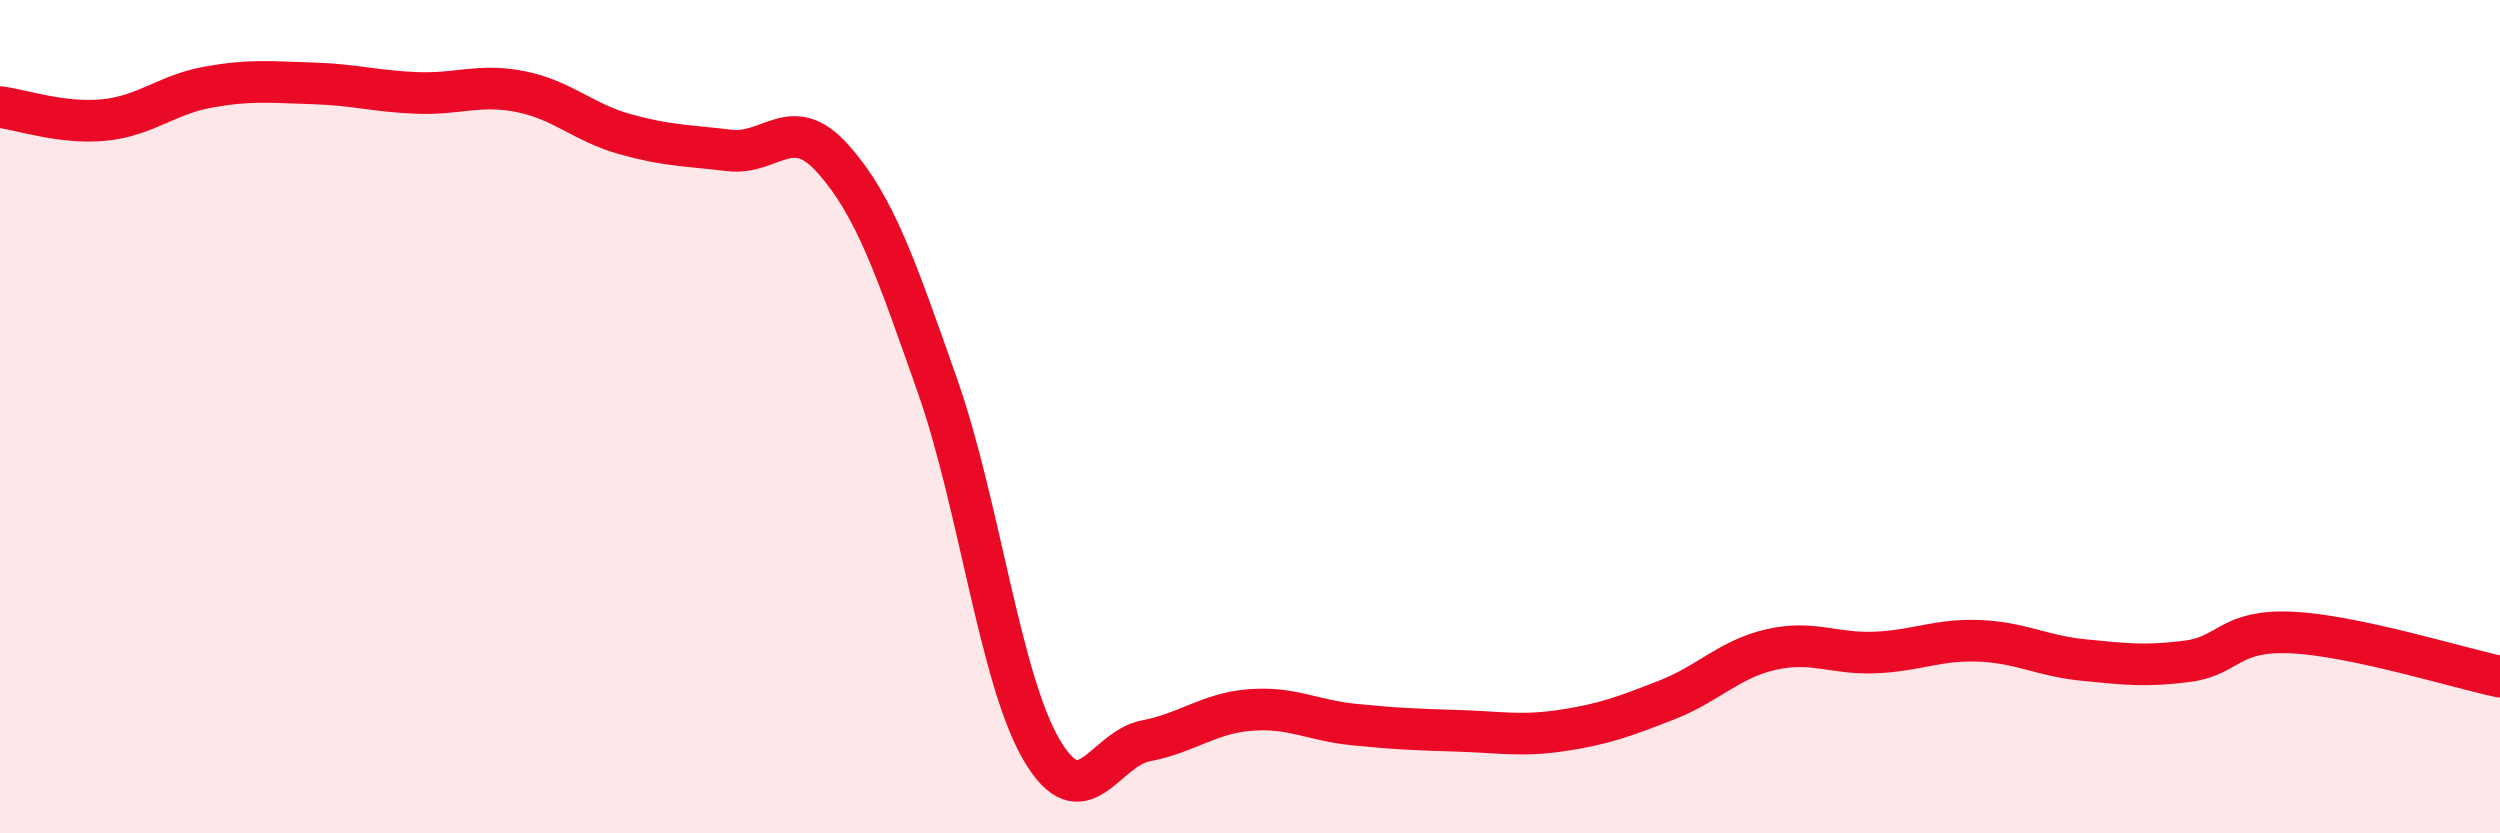 
    <svg width="60" height="20" viewBox="0 0 60 20" xmlns="http://www.w3.org/2000/svg">
      <path
        d="M 0,2.57 C 0.5,2.63 1.5,2.98 2.5,2.88 C 3.5,2.78 4,2.27 5,2.09 C 6,1.91 6.5,1.97 7.5,2 C 8.5,2.03 9,2.19 10,2.23 C 11,2.27 11.5,2 12.5,2.2 C 13.5,2.4 14,2.94 15,3.22 C 16,3.5 16.5,3.49 17.5,3.61 C 18.5,3.73 19,2.69 20,3.82 C 21,4.95 21.5,6.42 22.5,9.26 C 23.5,12.1 24,16.3 25,18 C 26,19.7 26.5,17.97 27.5,17.78 C 28.5,17.59 29,17.12 30,17.04 C 31,16.96 31.5,17.29 32.5,17.39 C 33.5,17.49 34,17.51 35,17.54 C 36,17.57 36.5,17.68 37.5,17.53 C 38.5,17.38 39,17.19 40,16.8 C 41,16.41 41.5,15.82 42.5,15.59 C 43.5,15.36 44,15.7 45,15.66 C 46,15.62 46.5,15.34 47.5,15.38 C 48.5,15.42 49,15.74 50,15.84 C 51,15.94 51.5,16 52.5,15.87 C 53.5,15.74 53.5,15.11 55,15.18 C 56.5,15.25 59,16.03 60,16.24L60 20L0 20Z"
        fill="#EB0A25"
        opacity="0.1"
        stroke-linecap="round"
        stroke-linejoin="round"
      />
      <path
        d="M 0,2.57 C 0.5,2.63 1.5,2.98 2.5,2.88 C 3.5,2.78 4,2.27 5,2.09 C 6,1.91 6.5,1.97 7.5,2 C 8.5,2.03 9,2.19 10,2.23 C 11,2.27 11.5,2 12.5,2.2 C 13.5,2.4 14,2.94 15,3.22 C 16,3.5 16.5,3.49 17.5,3.61 C 18.5,3.73 19,2.69 20,3.82 C 21,4.95 21.5,6.42 22.5,9.26 C 23.5,12.1 24,16.3 25,18 C 26,19.7 26.5,17.97 27.5,17.78 C 28.5,17.59 29,17.12 30,17.04 C 31,16.96 31.5,17.29 32.5,17.39 C 33.5,17.49 34,17.51 35,17.54 C 36,17.57 36.5,17.68 37.5,17.53 C 38.5,17.38 39,17.19 40,16.8 C 41,16.41 41.5,15.82 42.5,15.59 C 43.5,15.36 44,15.7 45,15.66 C 46,15.62 46.5,15.34 47.5,15.38 C 48.5,15.42 49,15.74 50,15.84 C 51,15.94 51.5,16 52.5,15.87 C 53.5,15.74 53.5,15.11 55,15.18 C 56.5,15.25 59,16.03 60,16.24"
        stroke="#EB0A25"
        stroke-width="1"
        fill="none"
        stroke-linecap="round"
        stroke-linejoin="round"
      />
    </svg>
  